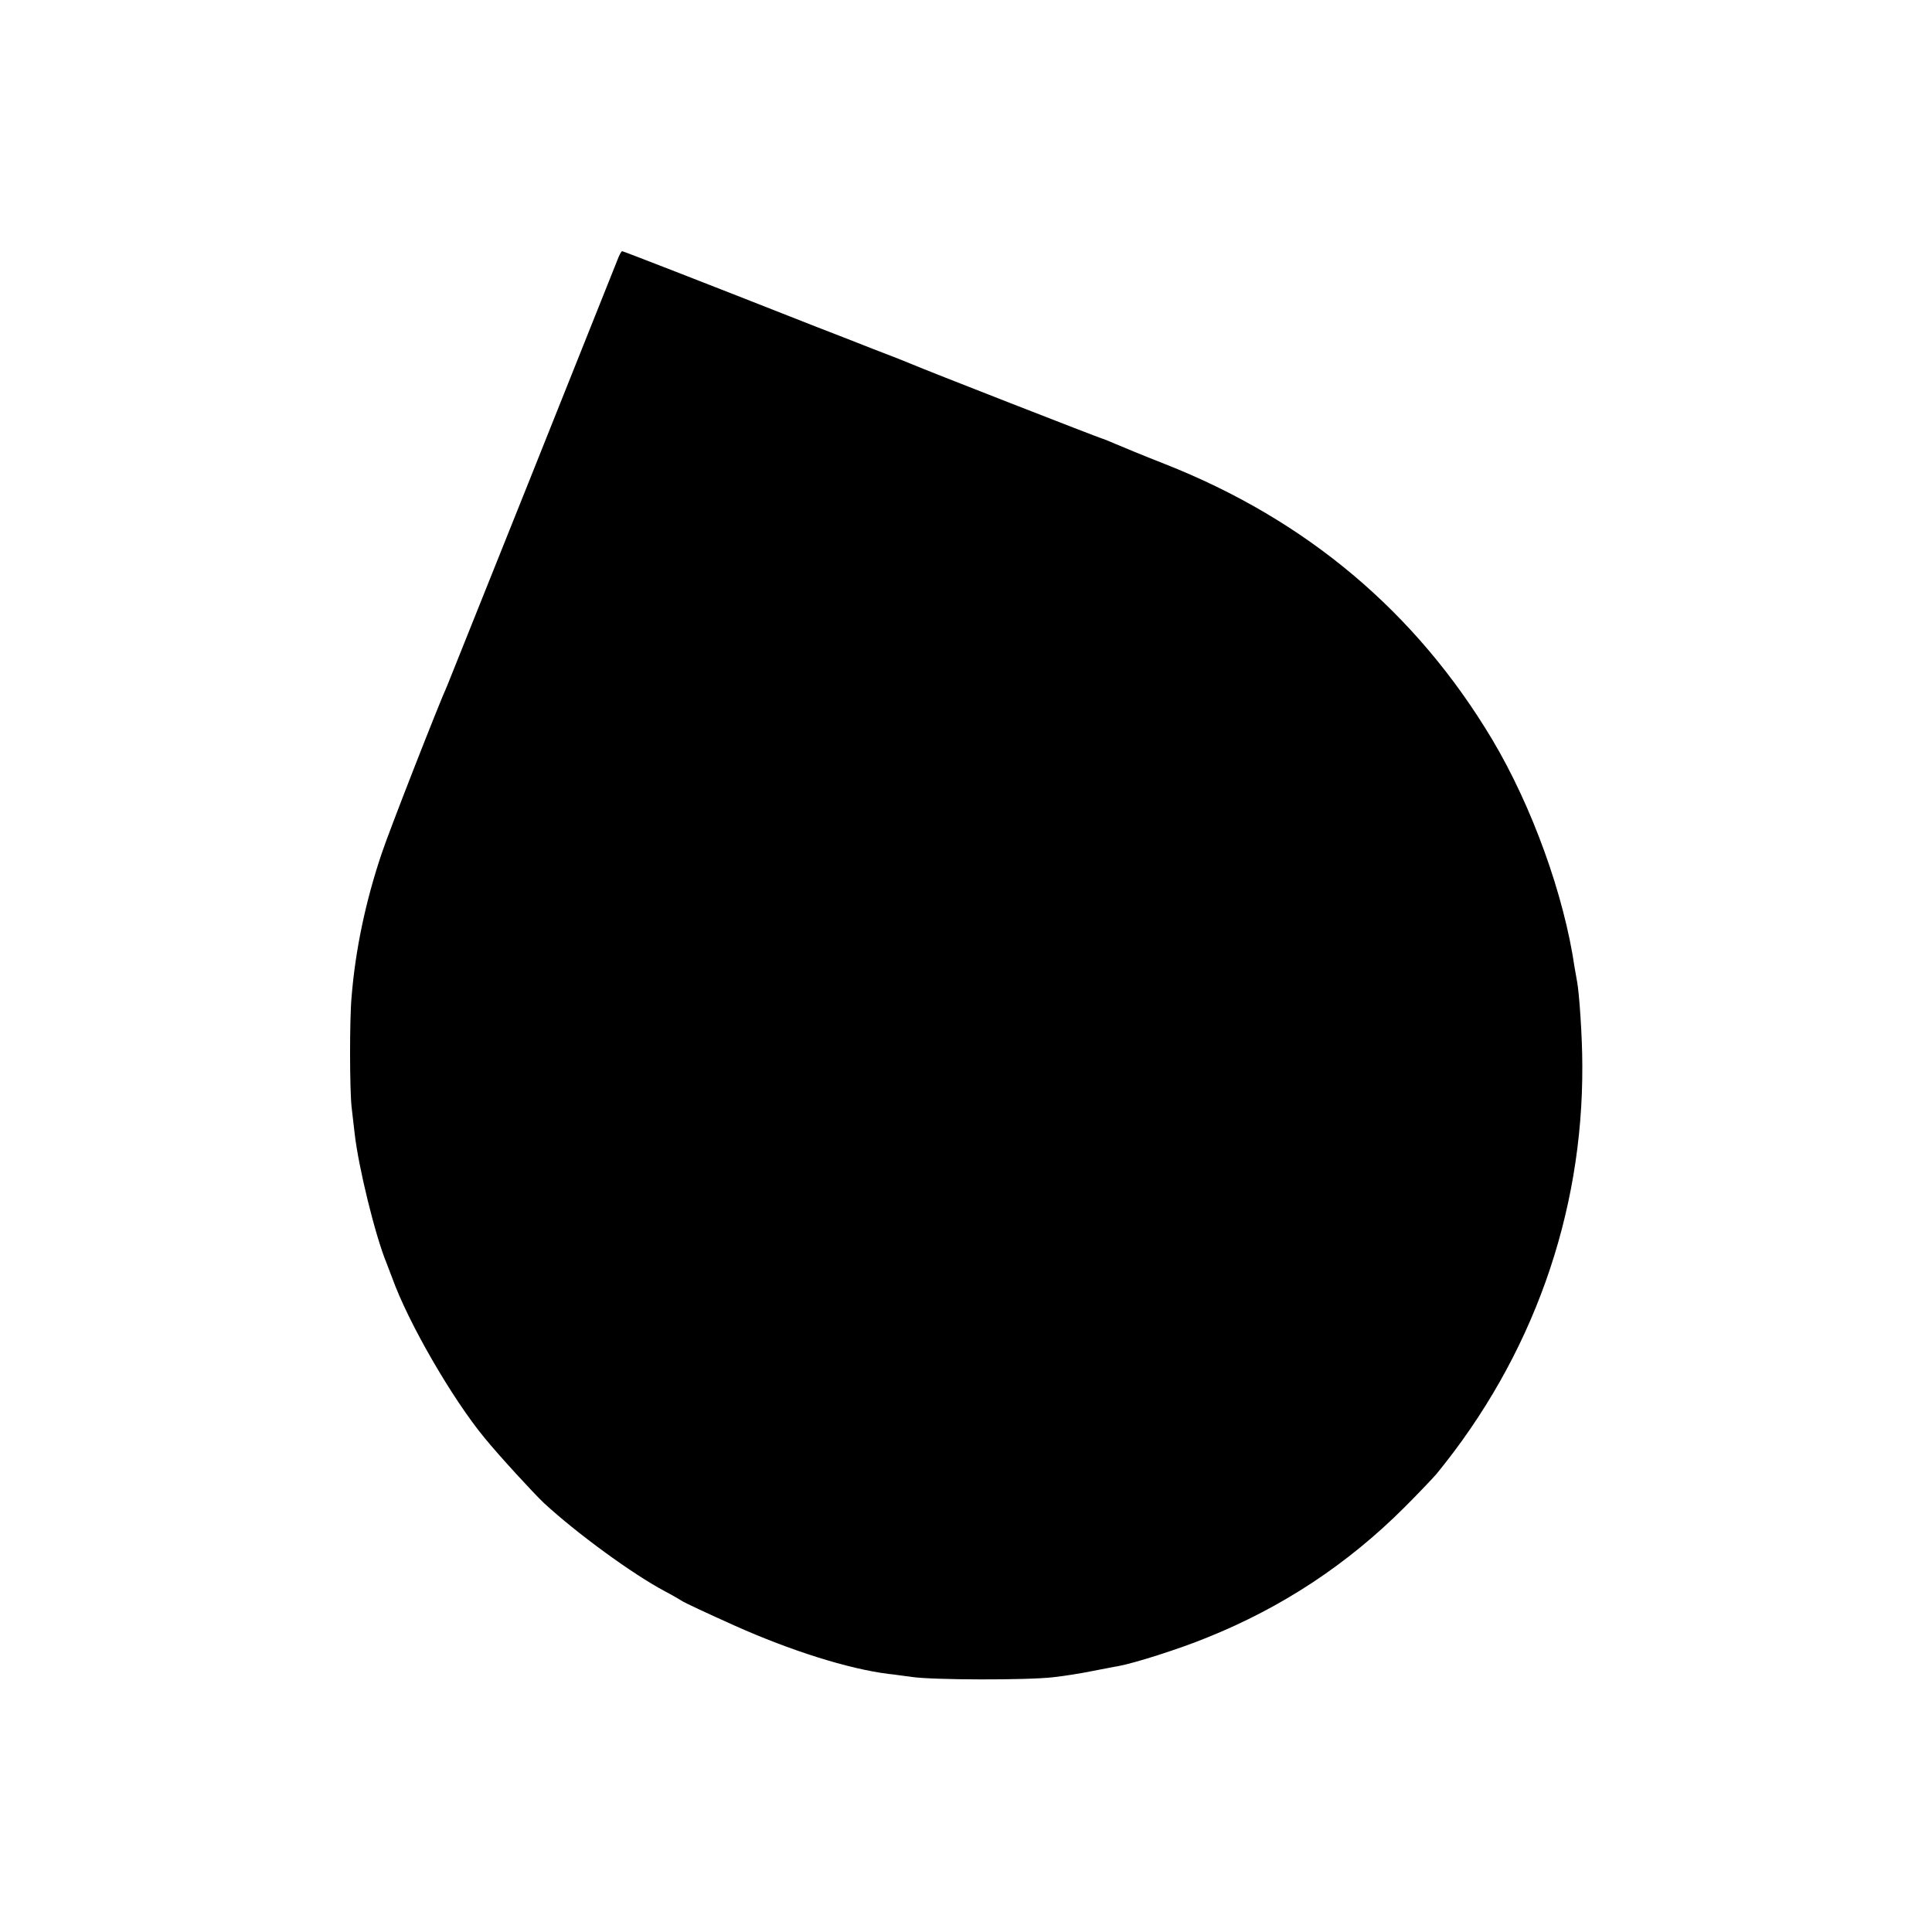 <?xml version="1.0" standalone="no"?>
<!DOCTYPE svg PUBLIC "-//W3C//DTD SVG 20010904//EN"
 "http://www.w3.org/TR/2001/REC-SVG-20010904/DTD/svg10.dtd">
<svg version="1.0" xmlns="http://www.w3.org/2000/svg"
 width="700pt" height="700pt" viewBox="0 0 700 700"
 preserveAspectRatio="xMidYMid meet">
<g transform="translate(0,700) scale(0.1,-0.1)"
fill="#000000" stroke="none">
<path d="M2241 6068 c-39 -99 -614 -1537 -621 -1553 -27 -58 -213 -533 -238
-610 -57 -170 -94 -344 -108 -515 -8 -85 -7 -342 0 -402 3 -27 8 -69 11 -95
14 -124 75 -371 115 -468 4 -11 14 -36 21 -55 58 -162 217 -437 334 -579 53
-65 177 -200 216 -237 117 -108 320 -257 439 -320 25 -13 52 -29 60 -34 8 -6
94 -46 192 -90 201 -90 412 -157 558 -175 14 -1 52 -7 85 -11 74 -11 415 -12
510 -1 38 4 101 14 140 22 38 7 81 16 95 18 61 11 224 63 324 104 271 109 508
265 715 472 53 53 105 108 116 121 347 424 531 941 528 1480 0 102 -11 263
-19 304 -2 12 -6 35 -9 51 -38 262 -154 583 -298 825 -276 462 -674 797 -1187
999 -74 29 -154 62 -177 72 -24 10 -45 19 -47 19 -5 0 -658 255 -691 270 -11
5 -74 30 -140 55 -66 26 -158 62 -205 80 -424 167 -702 275 -706 275 -2 0 -8
-10 -13 -22z"/>
</g>
</svg>
